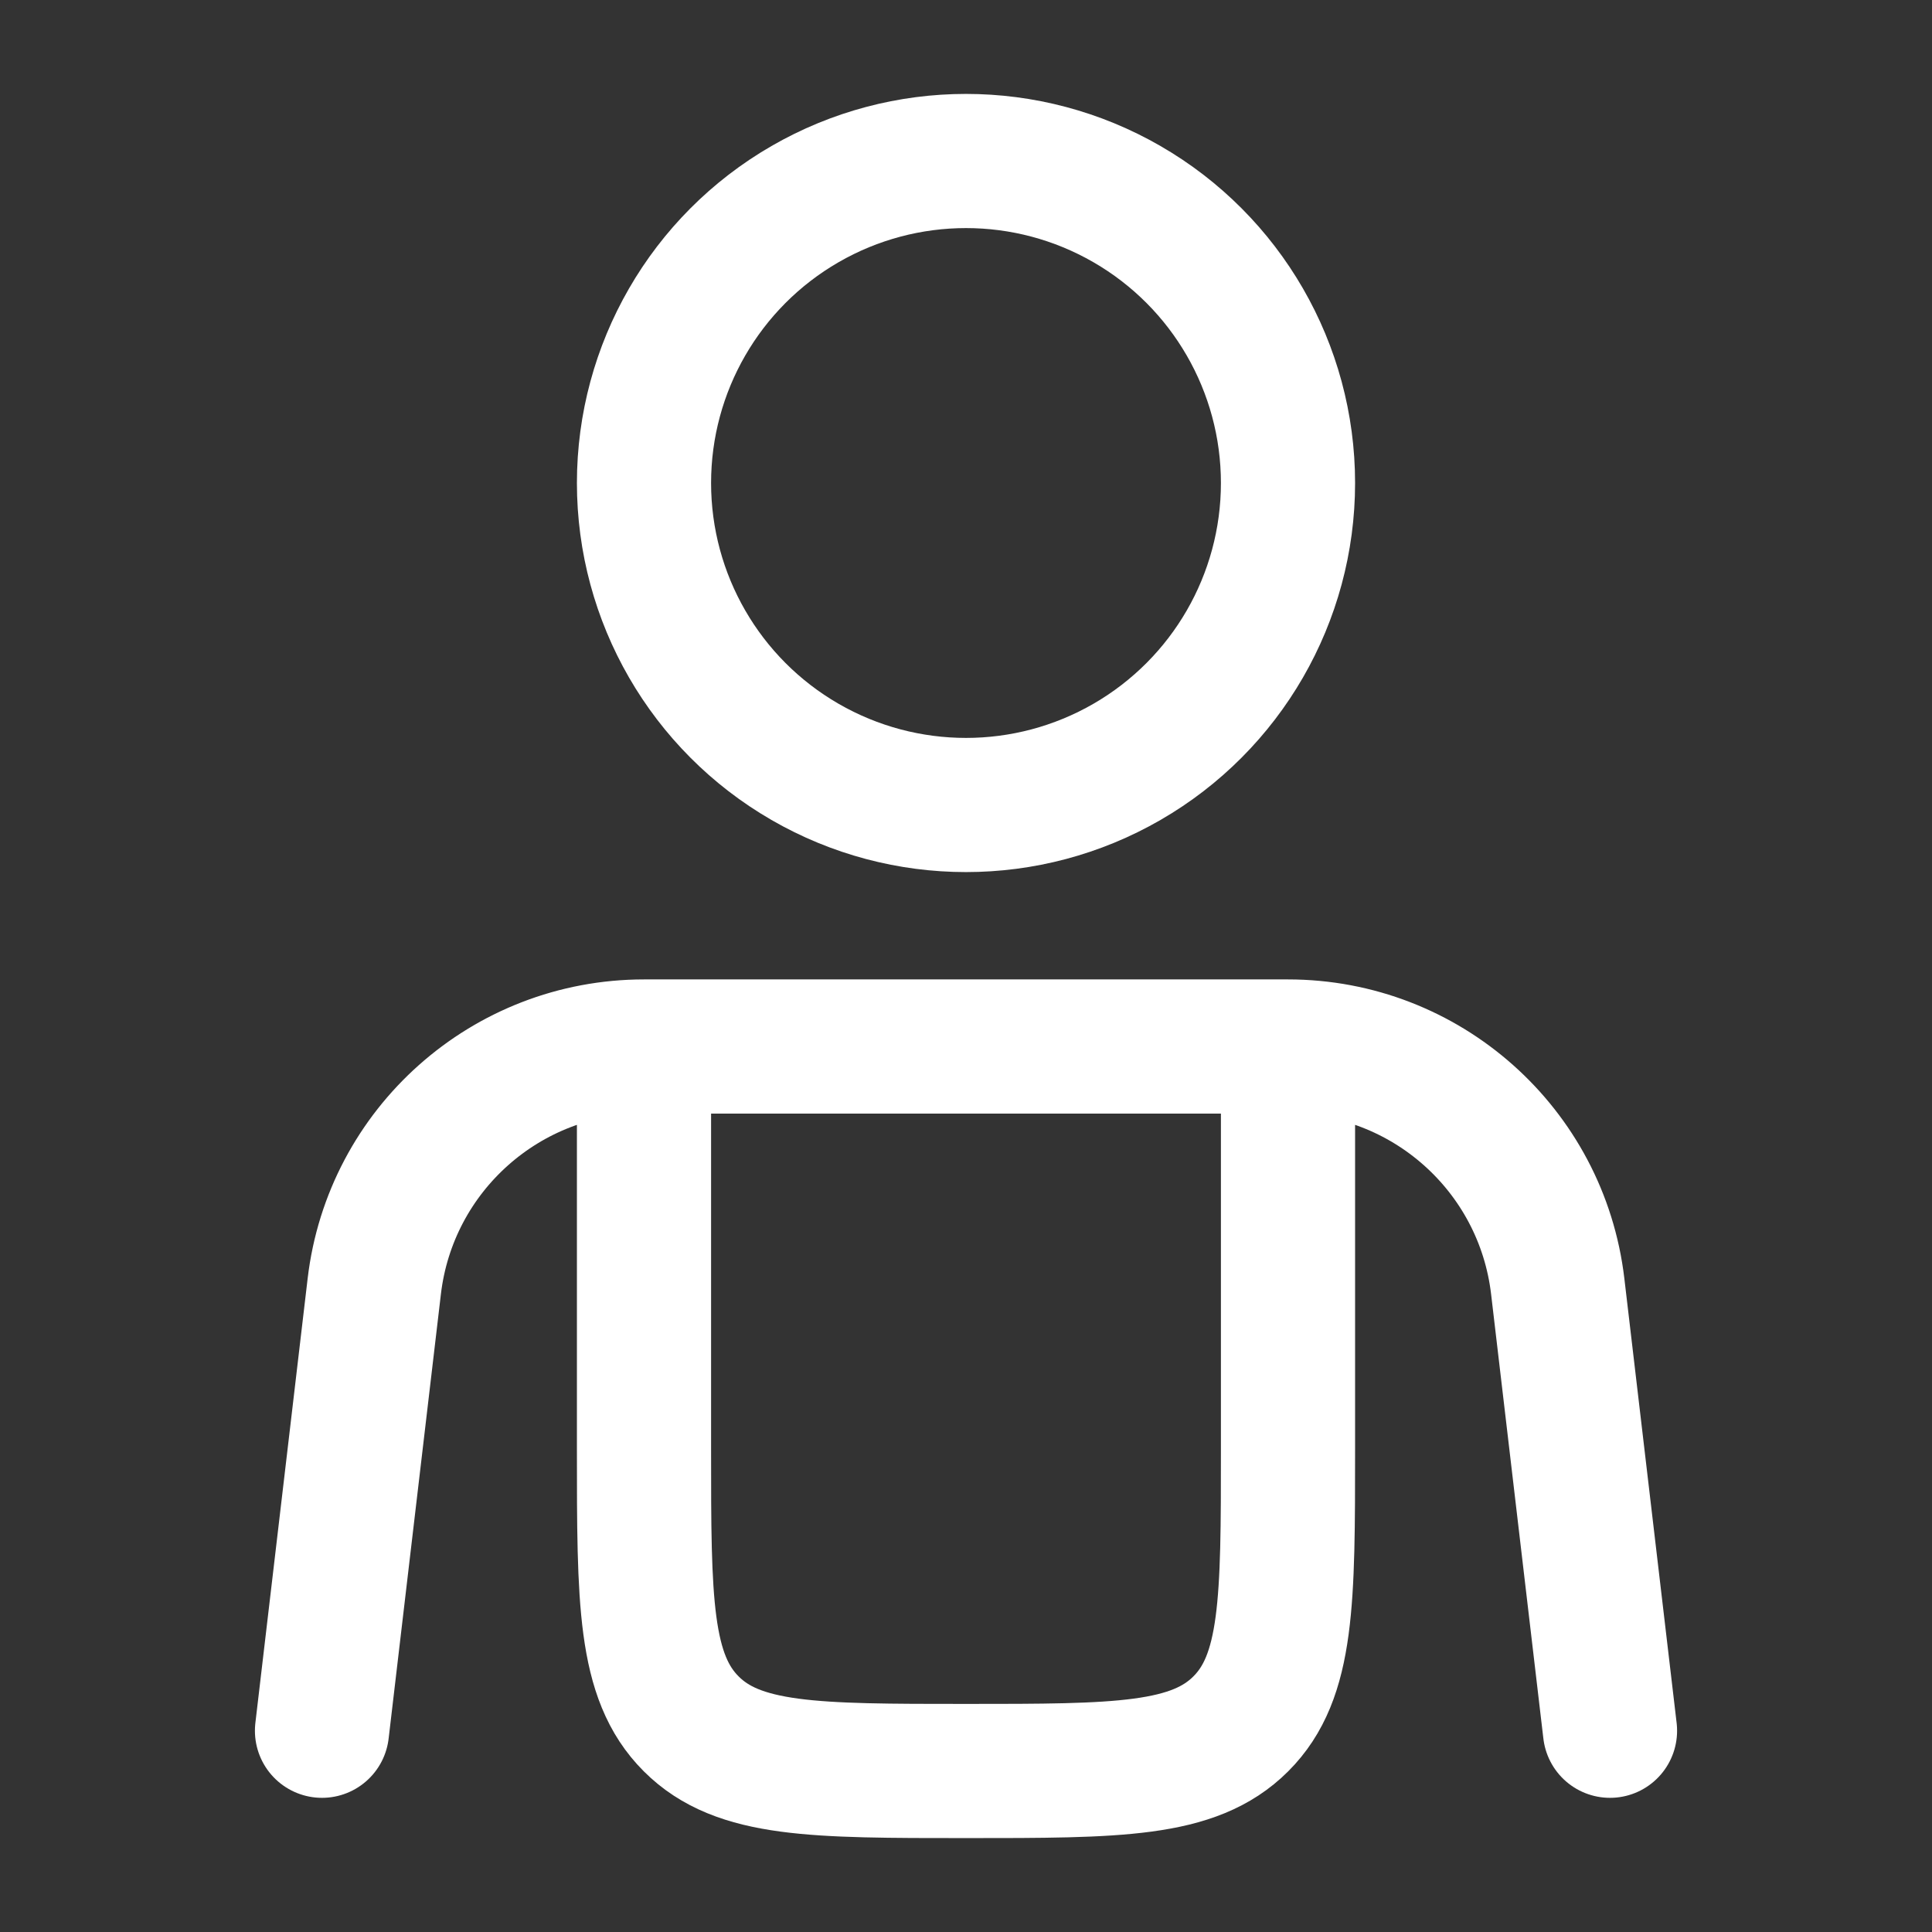 <svg width="36" height="36" viewBox="0 0 36 36" fill="none" xmlns="http://www.w3.org/2000/svg">
<rect x="0" y="0" width="36" height="36" fill="#333333" stroke="none"/>
<path d="M12 19.5H24M12 19.5V27C12 29.828 12 31.243 12.879 32.121C13.757 33 15.172 33 18 33C20.828 33 22.243 33 23.121 32.121C24 31.243 24 29.828 24 27V19.5M12 19.5C9.434 19.5 7.274 21.421 6.974 23.969L6 32.25M24 19.5C26.566 19.5 28.726 21.421 29.026 23.969L30 32.25" stroke="white" stroke-width="2.5" stroke-linecap="round"/>
<circle cx="18" cy="9" r="6" stroke="white" stroke-width="2.5"/>
</svg>
